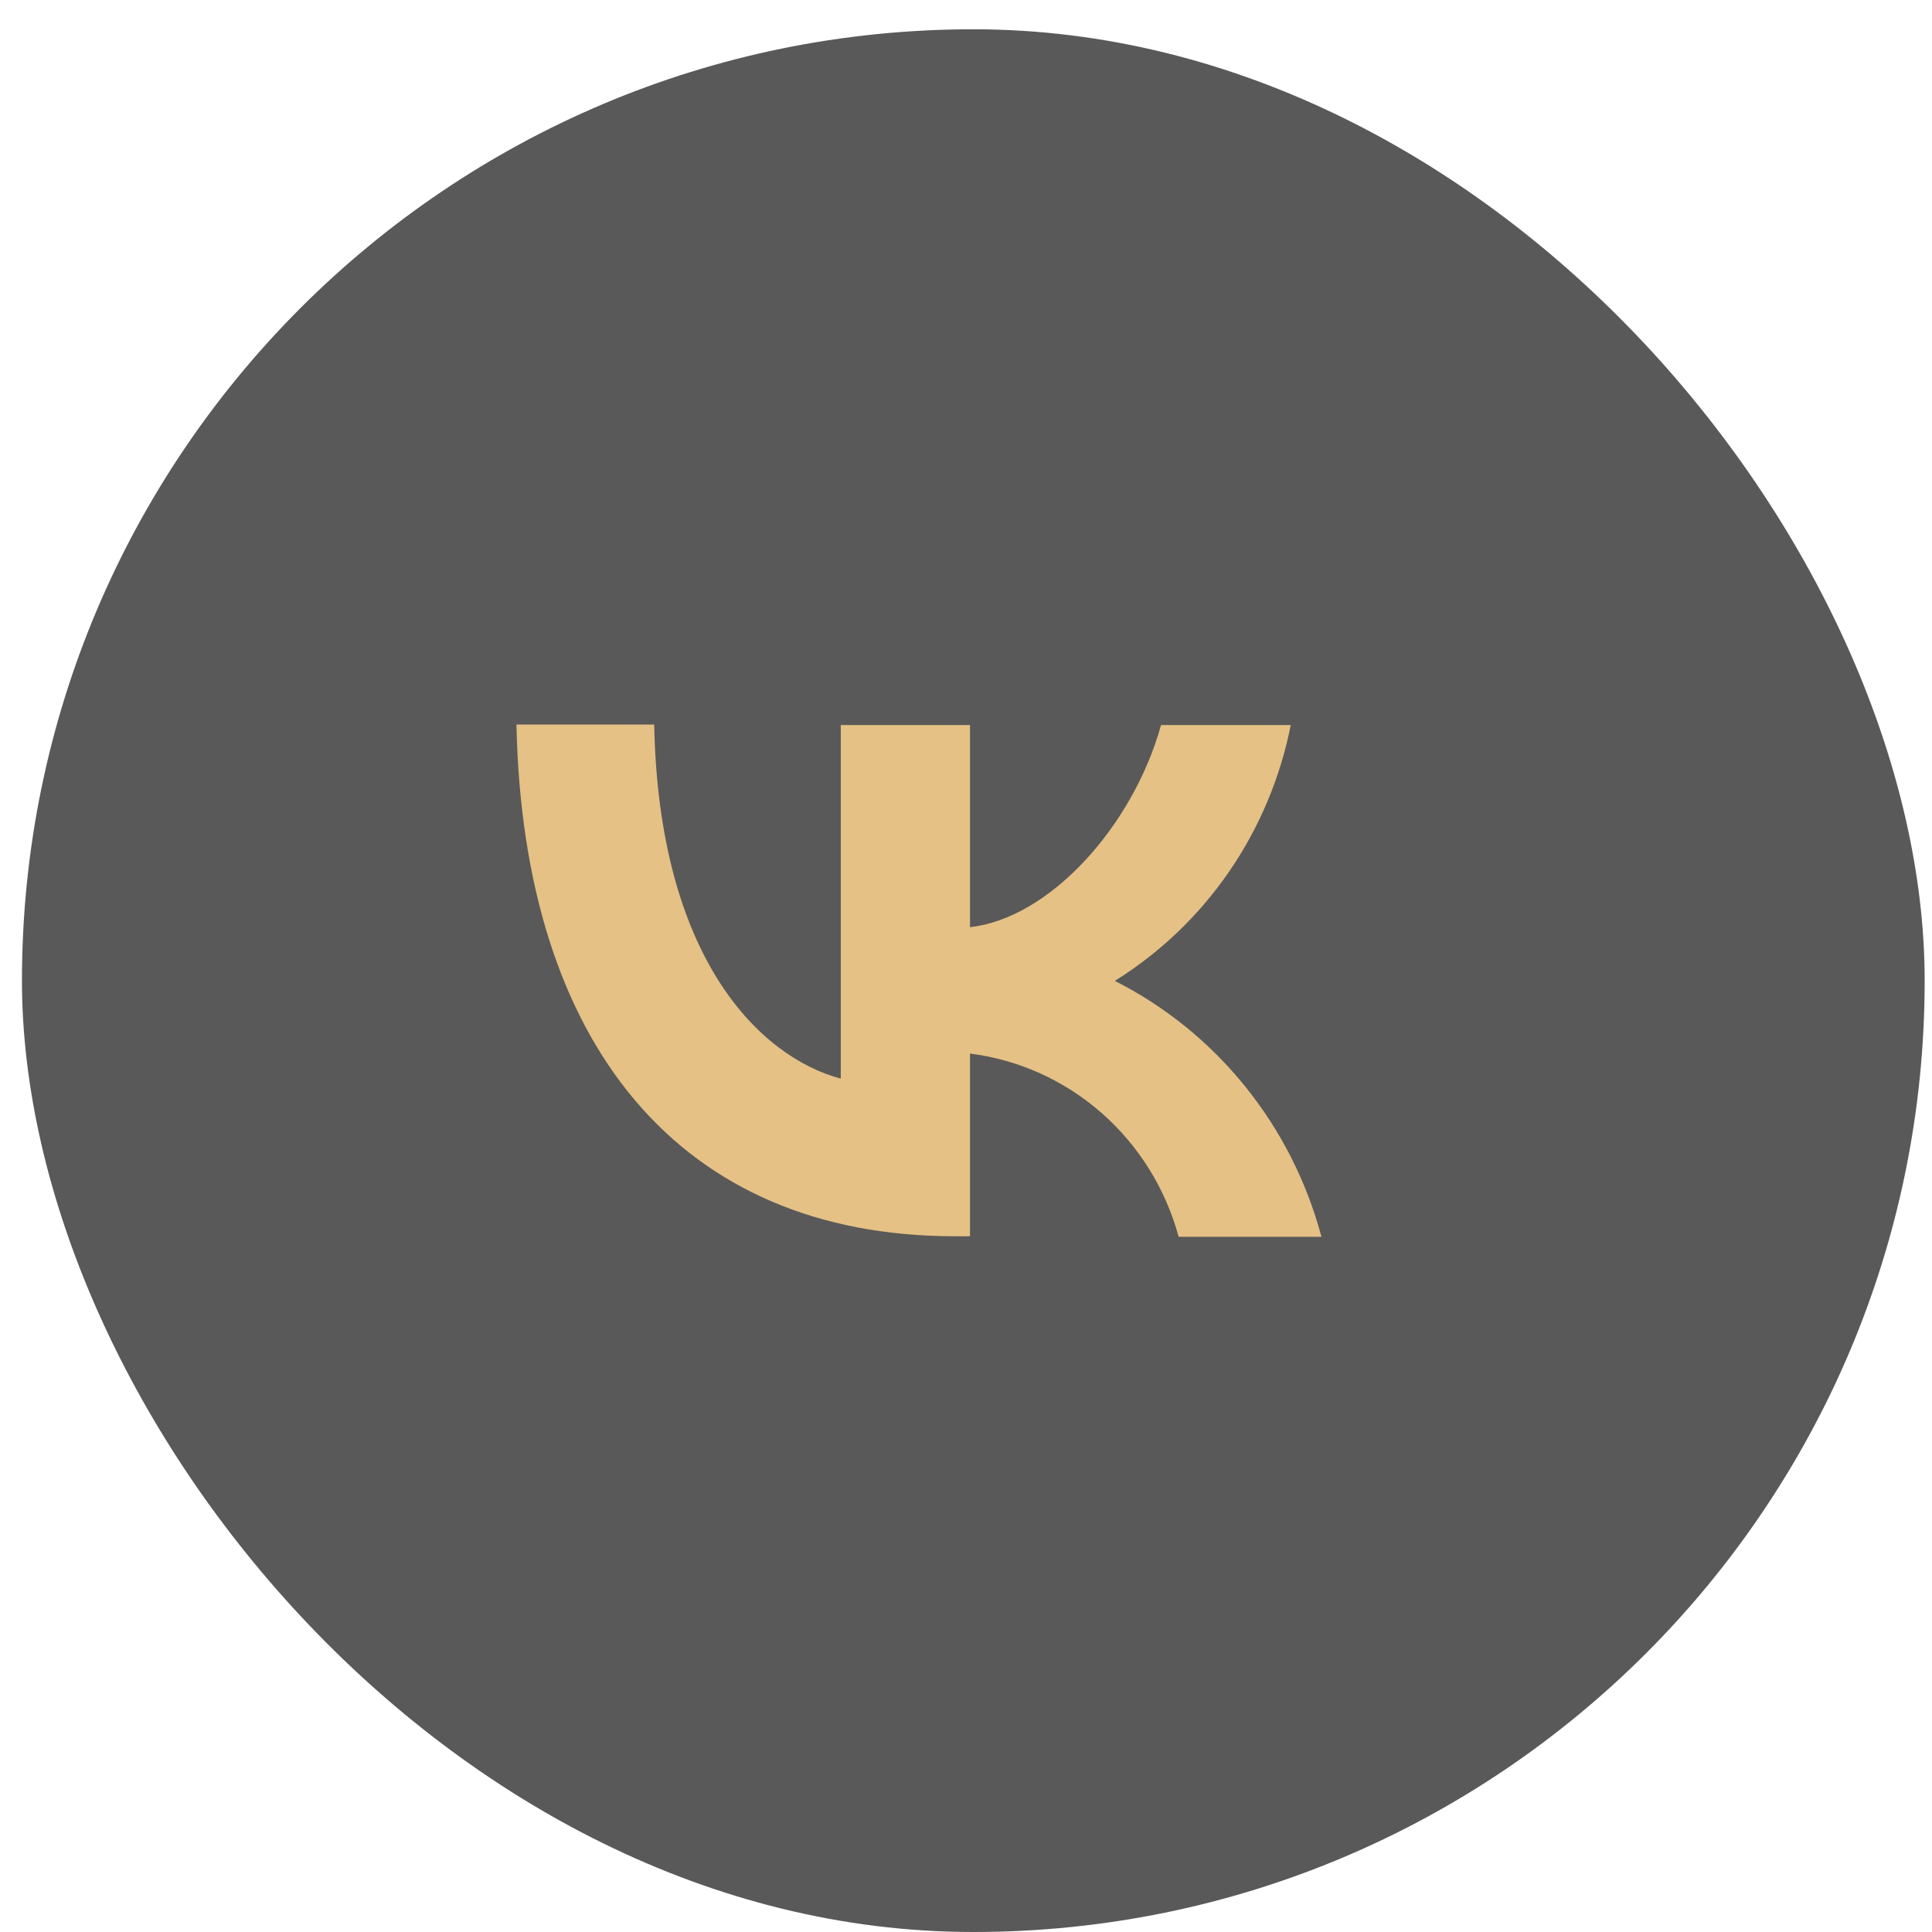 <?xml version="1.0" encoding="UTF-8"?> <svg xmlns="http://www.w3.org/2000/svg" width="44" height="44" viewBox="0 0 44 44" fill="none"><rect x="0.5" y="0.667" width="43.333" height="43.333" rx="21.667" fill="#595959"></rect><path d="M21.747 28.155C15.483 28.155 11.911 23.784 11.762 16.5H14.899C15.002 21.838 17.316 24.076 19.148 24.565V16.512H22.091V21.115C23.9 20.917 25.801 18.819 26.442 16.512H29.396C29.159 17.712 28.681 18.849 27.991 19.852C27.301 20.855 26.415 21.701 25.389 22.339C26.533 22.917 27.544 23.735 28.355 24.739C29.167 25.744 29.76 26.912 30.095 28.167H26.843C26.545 27.071 25.934 26.09 25.088 25.347C24.242 24.605 23.199 24.134 22.091 23.994V28.155H21.747Z" fill="#E5C185"></path></svg> 